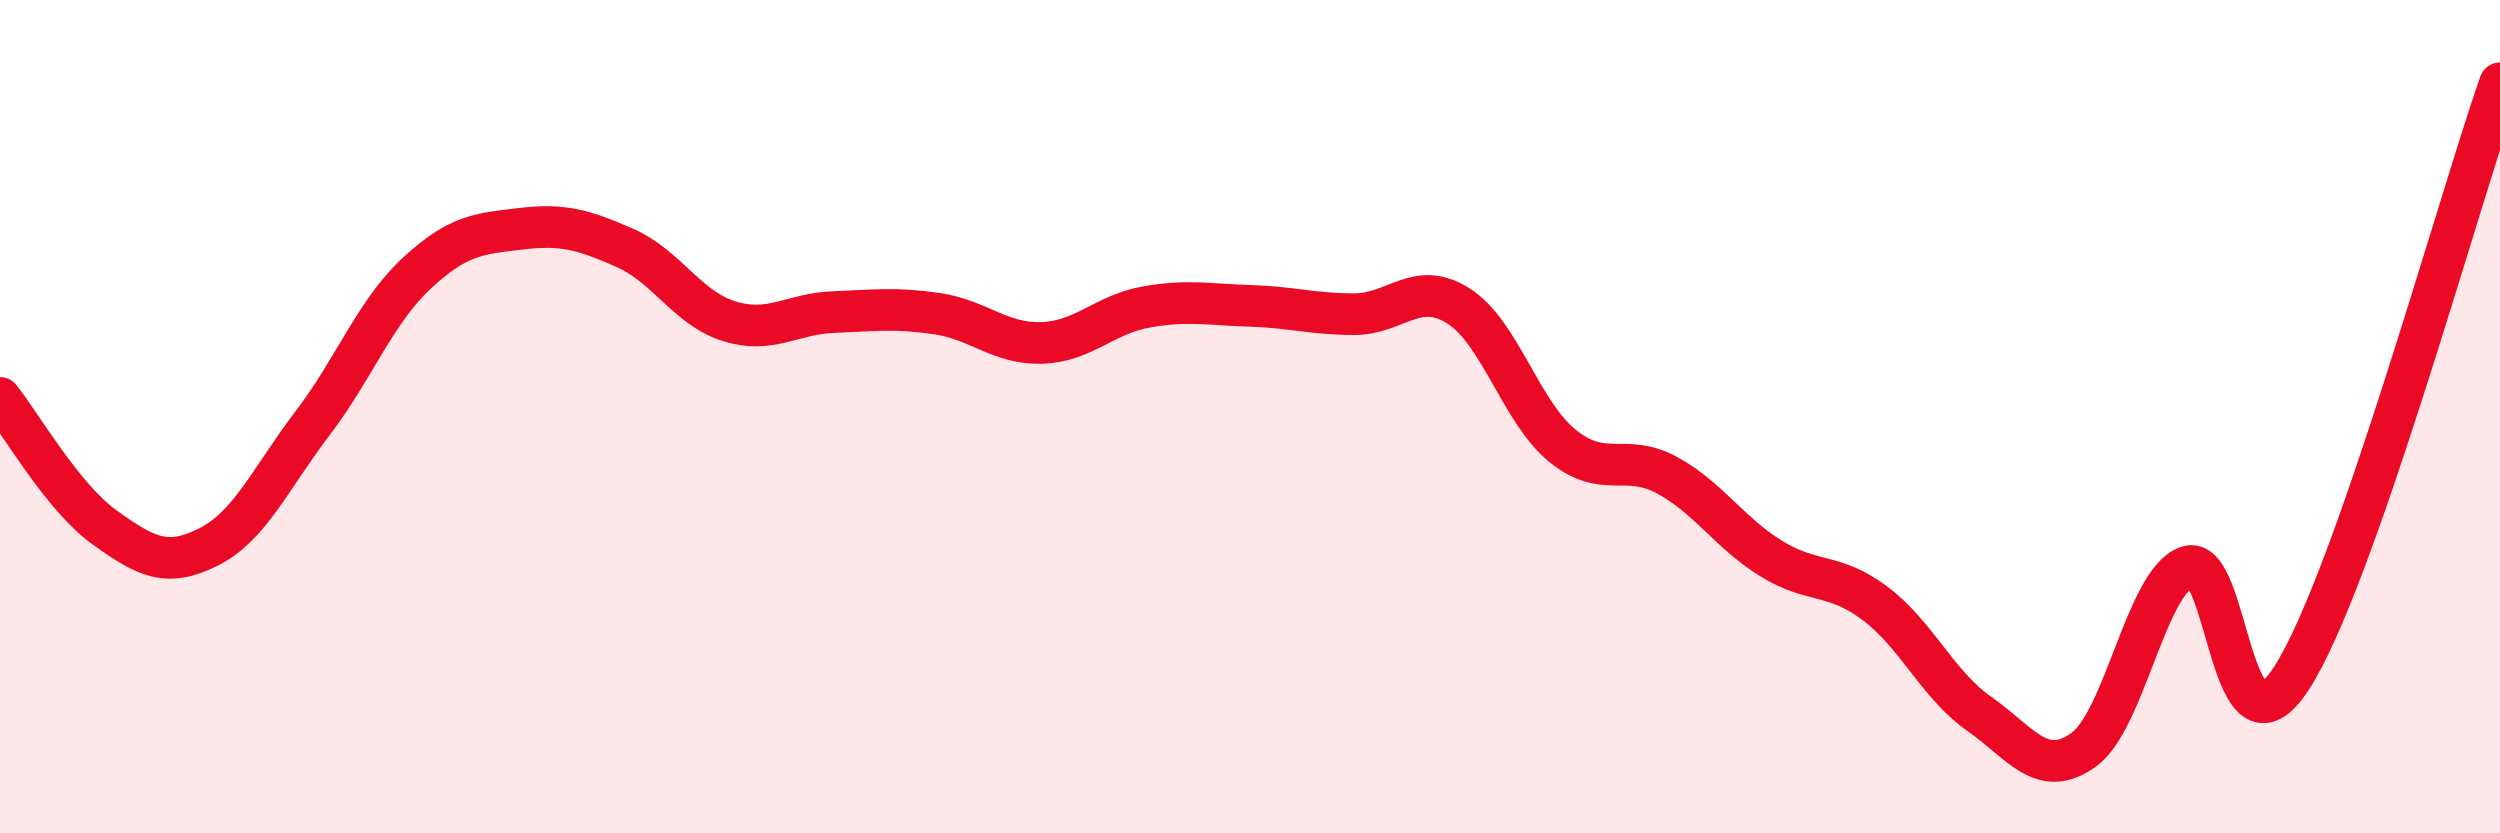 
    <svg width="60" height="20" viewBox="0 0 60 20" xmlns="http://www.w3.org/2000/svg">
      <path
        d="M 0,9.55 C 0.5,10.17 1.5,11.93 2.5,12.65 C 3.5,13.37 4,13.63 5,13.13 C 6,12.63 6.5,11.47 7.5,10.16 C 8.5,8.85 9,7.49 10,6.56 C 11,5.63 11.5,5.61 12.5,5.49 C 13.5,5.37 14,5.51 15,5.95 C 16,6.39 16.5,7.4 17.5,7.71 C 18.5,8.02 19,7.53 20,7.49 C 21,7.45 21.5,7.38 22.5,7.53 C 23.5,7.68 24,8.26 25,8.23 C 26,8.2 26.5,7.55 27.5,7.37 C 28.5,7.19 29,7.31 30,7.34 C 31,7.37 31.5,7.54 32.5,7.54 C 33.5,7.54 34,6.71 35,7.34 C 36,7.97 36.5,9.89 37.5,10.7 C 38.5,11.51 39,10.86 40,11.4 C 41,11.94 41.5,12.78 42.5,13.4 C 43.5,14.02 44,13.73 45,14.48 C 46,15.23 46.5,16.43 47.5,17.13 C 48.5,17.83 49,18.71 50,18 C 51,17.29 51.5,13.95 52.5,13.6 C 53.5,13.25 53.5,18.59 55,16.27 C 56.5,13.95 59,4.85 60,2L60 20L0 20Z"
        fill="#EB0A25"
        opacity="0.1"
        stroke-linecap="round"
        stroke-linejoin="round"
      />
      <path
        d="M 0,9.55 C 0.5,10.17 1.5,11.93 2.5,12.65 C 3.5,13.37 4,13.63 5,13.13 C 6,12.63 6.5,11.47 7.5,10.16 C 8.5,8.85 9,7.49 10,6.56 C 11,5.63 11.5,5.61 12.5,5.49 C 13.5,5.37 14,5.51 15,5.95 C 16,6.39 16.5,7.4 17.5,7.71 C 18.5,8.02 19,7.53 20,7.49 C 21,7.45 21.5,7.38 22.5,7.53 C 23.5,7.68 24,8.26 25,8.23 C 26,8.2 26.5,7.55 27.5,7.37 C 28.5,7.19 29,7.31 30,7.34 C 31,7.37 31.5,7.54 32.5,7.54 C 33.5,7.54 34,6.71 35,7.34 C 36,7.97 36.5,9.89 37.5,10.7 C 38.5,11.51 39,10.86 40,11.4 C 41,11.94 41.5,12.78 42.5,13.4 C 43.5,14.02 44,13.73 45,14.48 C 46,15.23 46.5,16.43 47.5,17.13 C 48.5,17.83 49,18.71 50,18 C 51,17.29 51.5,13.95 52.5,13.6 C 53.5,13.25 53.5,18.59 55,16.27 C 56.5,13.95 59,4.85 60,2"
        stroke="#EB0A25"
        stroke-width="1"
        fill="none"
        stroke-linecap="round"
        stroke-linejoin="round"
      />
    </svg>
  